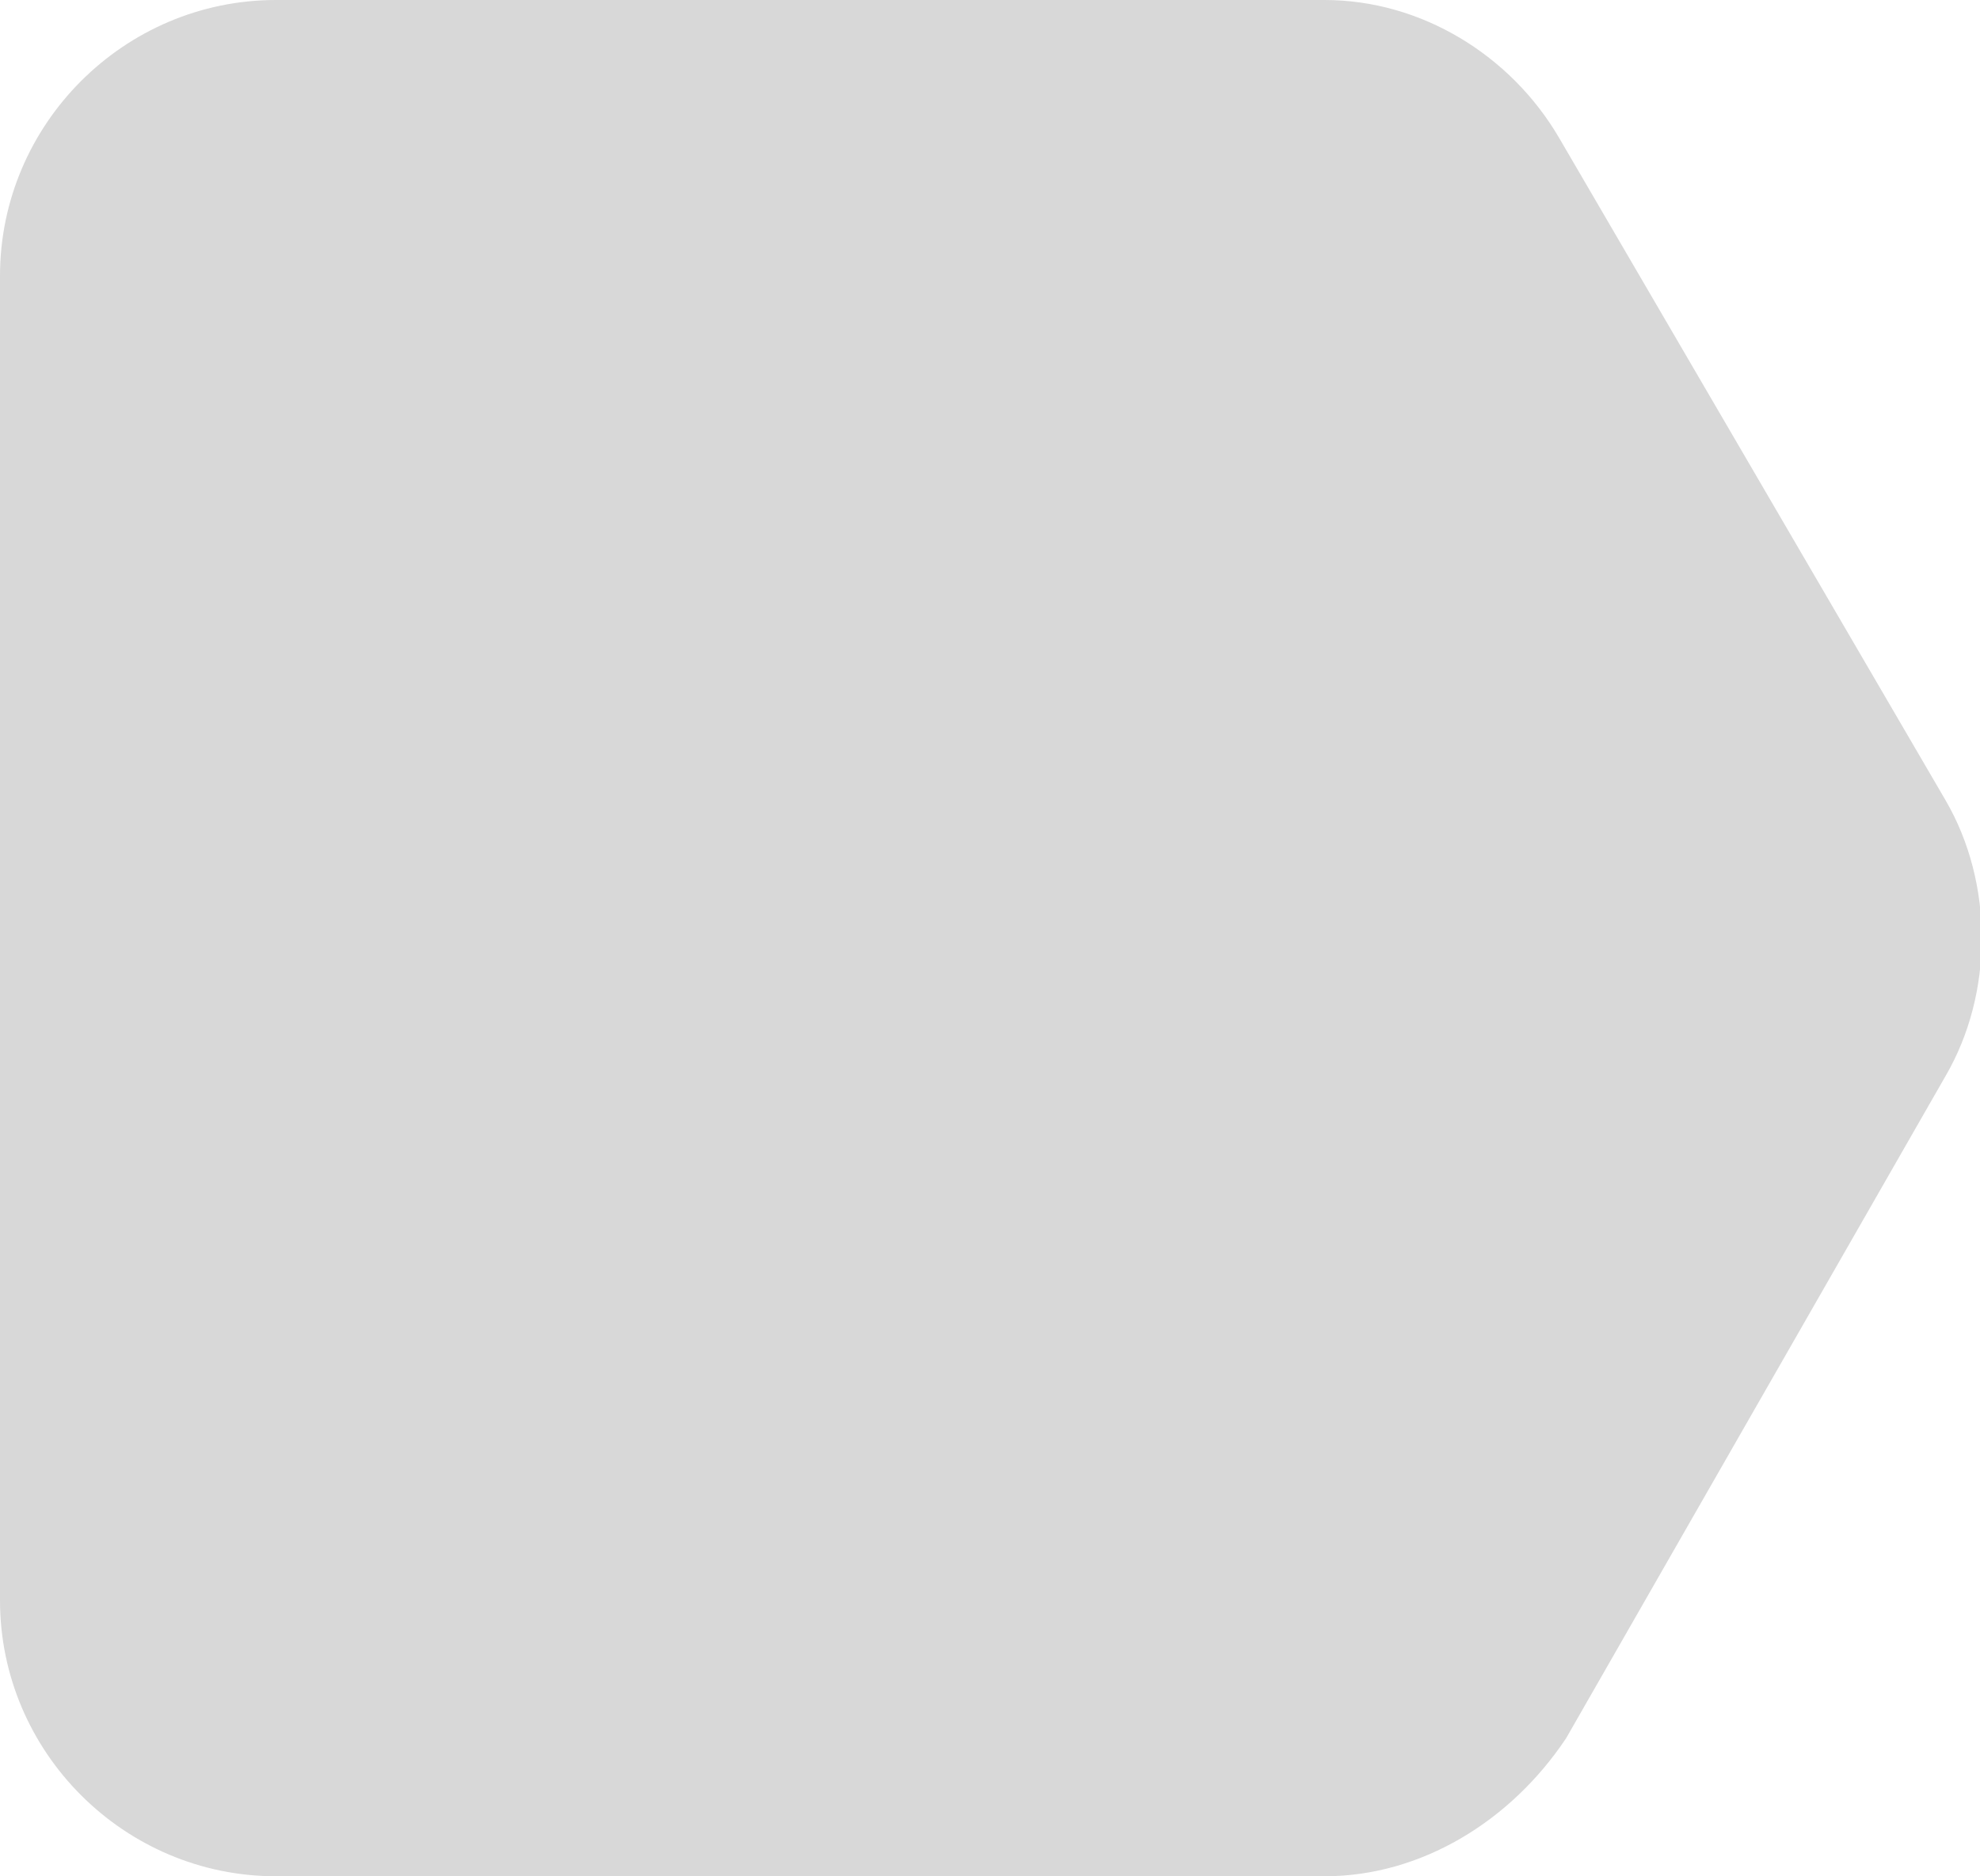 <?xml version="1.0" encoding="utf-8"?>
<!-- Generator: Adobe Illustrator 24.1.0, SVG Export Plug-In . SVG Version: 6.00 Build 0)  -->
<svg version="1.1" id="圖層_1" xmlns="http://www.w3.org/2000/svg" xmlns:xlink="http://www.w3.org/1999/xlink" x="0px" y="0px"
	 viewBox="0 0 28.7 27.2" style="enable-background:new 0 0 28.7 27.2;" xml:space="preserve">
<style type="text/css">
	.st0{fill:#D8D8D8;}
</style>
<g>
	<path class="st0" d="M19.2,0H4C1.8,0,0,1.8,0,4v19.2c0,2.2,1.8,4,4,4h15.2c1.4,0,2.7-0.8,3.5-2l5.5-9.6c0.7-1.2,0.7-2.8,0-4L22.6,2
		C21.9,0.8,20.6,0,19.2,0z"/>
</g>
</svg>
